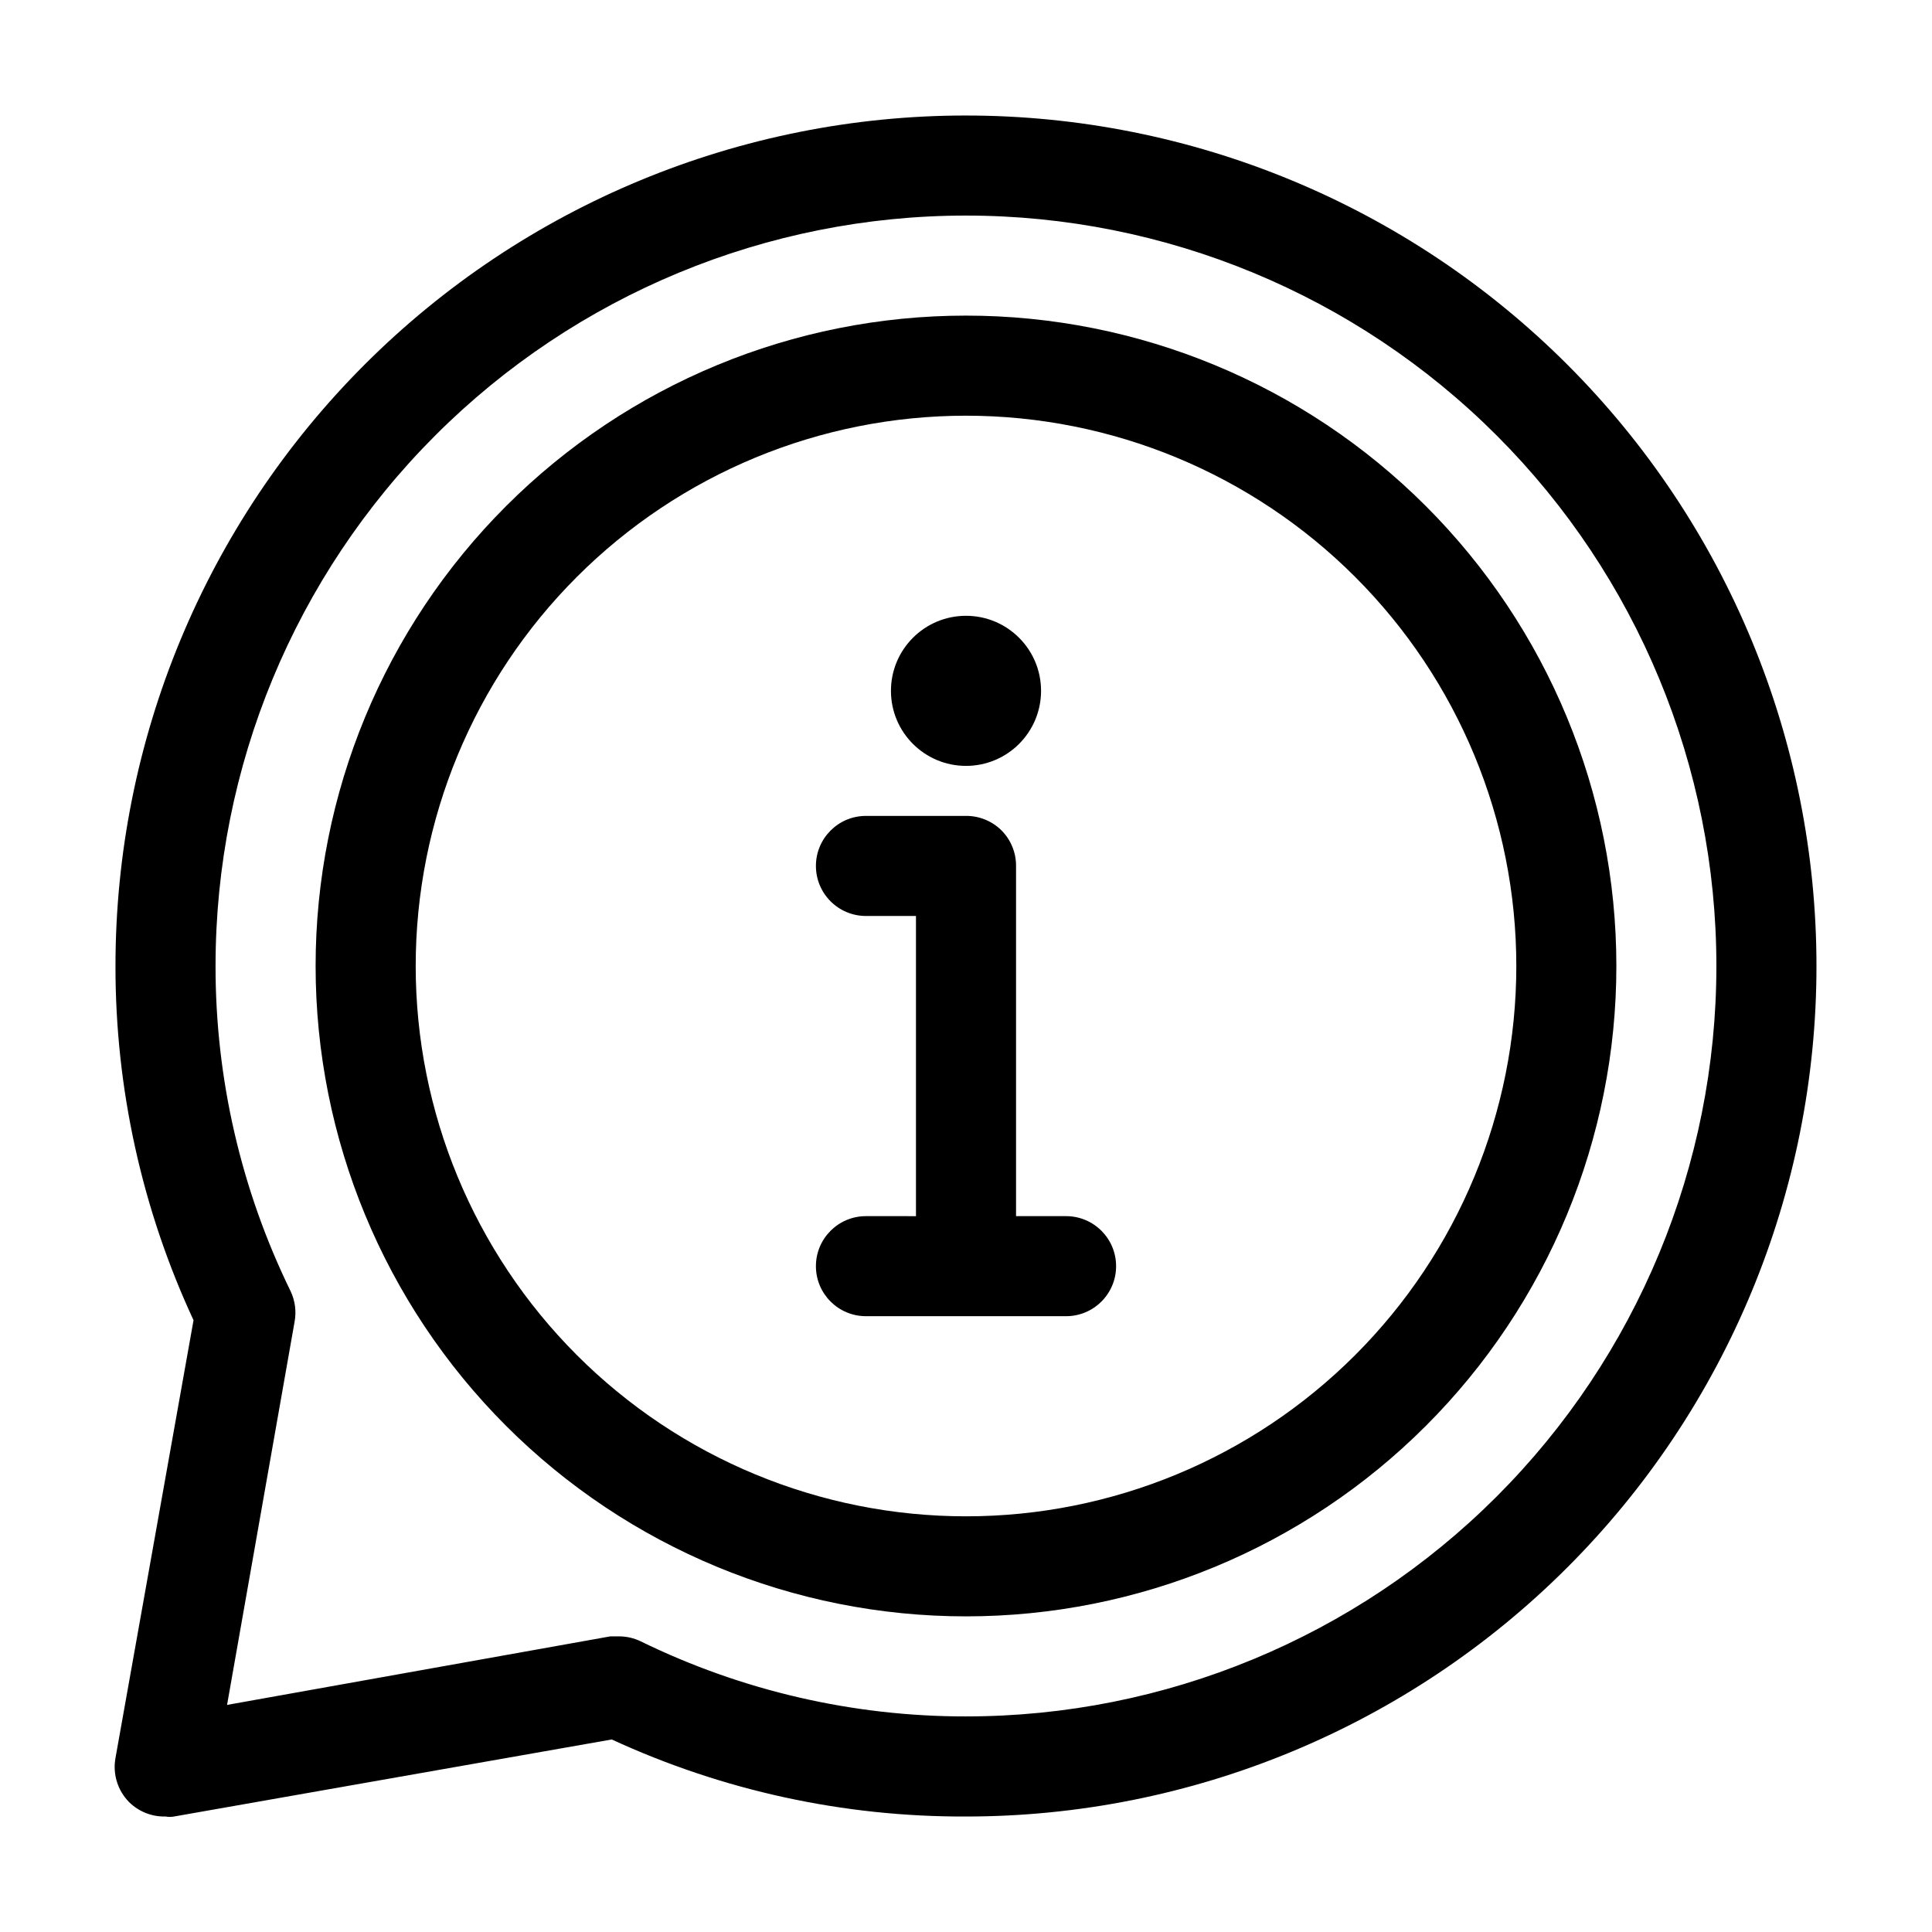 <?xml version="1.0" encoding="UTF-8"?>
<!-- Uploaded to: ICON Repo, www.iconrepo.com, Generator: ICON Repo Mixer Tools -->
<svg fill="#000000" width="800px" height="800px" version="1.1" viewBox="144 144 512 512" xmlns="http://www.w3.org/2000/svg">
 <g>
  <path d="m400 227.64c-45.715 0-89.551 18.156-121.88 50.48s-50.48 76.16-50.48 121.88c0 45.711 18.156 89.551 50.48 121.87 32.324 32.324 76.16 50.484 121.88 50.484 45.711 0 89.551-18.16 121.87-50.484 32.324-32.32 50.484-76.16 50.484-121.87 0-45.715-18.16-89.551-50.484-121.88-32.32-32.324-76.16-50.48-121.87-50.48zm0 318.2c-38.68 0-75.777-15.367-103.12-42.719-27.352-27.348-42.715-64.445-42.715-103.12 0-38.68 15.363-75.777 42.715-103.12 27.348-27.352 64.445-42.715 103.12-42.715 38.676 0 75.773 15.363 103.12 42.715 27.352 27.348 42.719 64.445 42.719 103.12 0 38.676-15.367 75.773-42.719 103.12-27.348 27.352-64.445 42.719-103.12 42.719z"/>
  <path d="m400 174.61c-59.777 0-117.11 23.746-159.38 66.016s-66.016 99.598-66.016 159.38c-0.039 32.422 7.019 64.461 20.684 93.867l-20.684 116.01c-0.773 4.238 0.562 8.59 3.582 11.668 2.566 2.547 6.062 3.938 9.676 3.844 0.746 0.137 1.512 0.137 2.254 0l116.01-20.418c29.426 13.574 61.465 20.543 93.871 20.418 59.773 0 117.11-23.746 159.37-66.016 42.27-42.266 66.016-99.598 66.016-159.37 0-59.777-23.746-117.11-66.016-159.38-42.266-42.27-99.598-66.016-159.37-66.016zm0 424.26c-29.867 0.027-59.348-6.773-86.18-19.887-1.816-0.883-3.812-1.336-5.832-1.328h-2.254l-101.56 18.164 17.898-101.56v0.004c0.504-2.742 0.133-5.57-1.062-8.09-13.113-26.832-19.914-56.312-19.887-86.176 0-52.746 20.953-103.33 58.25-140.62s87.879-58.25 140.62-58.25c52.742 0 103.33 20.953 140.62 58.25 37.297 37.297 58.25 87.879 58.25 140.62 0 52.742-20.953 103.33-58.25 140.62-37.293 37.297-87.879 58.25-140.62 58.25z"/>
  <path d="m419.89 327.08c0 10.984-8.906 19.887-19.887 19.887-10.984 0-19.891-8.902-19.891-19.887s8.906-19.887 19.891-19.887c10.98 0 19.887 8.902 19.887 19.887"/>
  <path d="m426.52 466.29h-13.258v-92.809c0.02-3.523-1.363-6.91-3.848-9.41-2.5-2.484-5.887-3.867-9.41-3.848h-26.52c-7.32 0-13.258 5.938-13.258 13.258 0 7.324 5.938 13.262 13.258 13.262h13.258v79.551l-13.258-0.004c-7.32 0-13.258 5.938-13.258 13.258 0 7.324 5.938 13.258 13.258 13.258h53.035c7.32 0 13.258-5.934 13.258-13.258 0-7.32-5.938-13.258-13.258-13.258z"/>
 </g>
</svg>